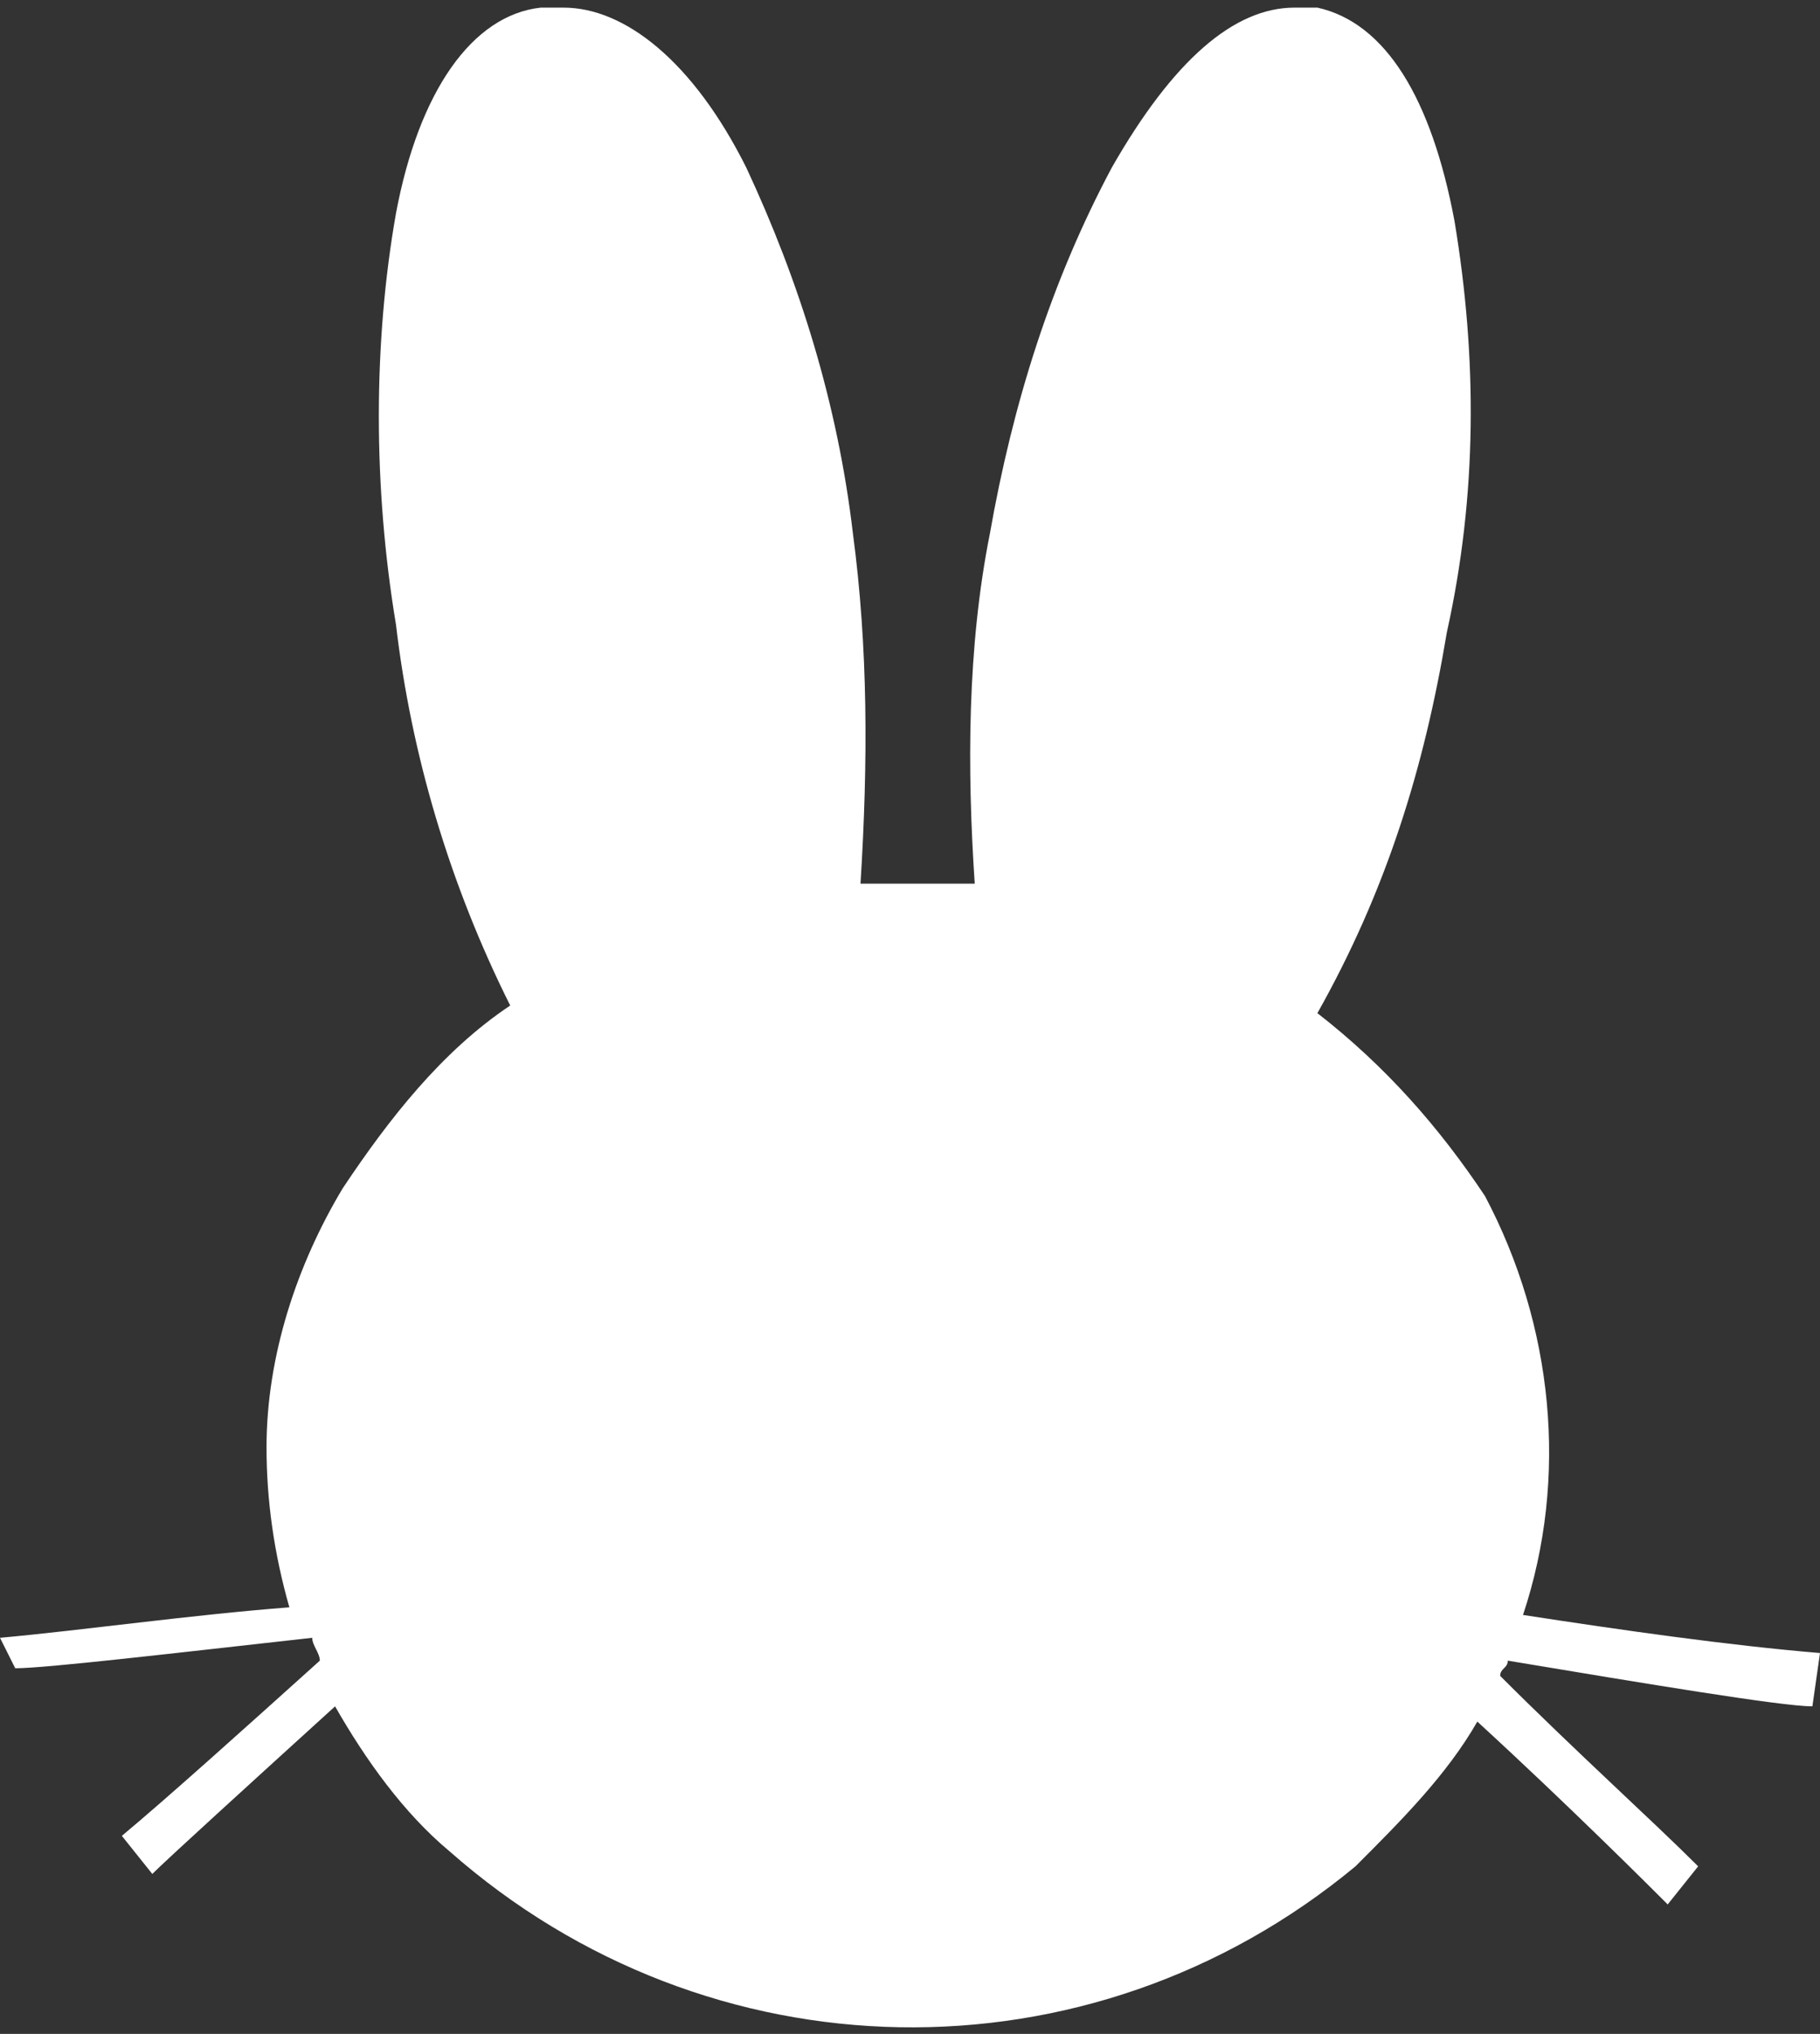 <?xml version="1.0" encoding="utf-8"?>
<!-- Generator: Adobe Illustrator 27.6.1, SVG Export Plug-In . SVG Version: 6.00 Build 0)  -->
<svg version="1.1" id="Calque_1" xmlns="http://www.w3.org/2000/svg" xmlns:xlink="http://www.w3.org/1999/xlink" x="0px" y="0px"
	 viewBox="0 0 23.9 26.7" style="enable-background:new 0 0 23.9 26.7;" xml:space="preserve">
<rect x="0" y="0" width="23.9" height="26.7" fill="#333333" stroke="none"/>
<style type="text/css">
	.st0{fill:#FFFFFF;}
</style>
<path id="Tracé_9273" class="st0" d="M23.8,22.4c-0.4,0-2.2-0.3-4-0.6c0,0.1-0.1,0.1-0.1,0.2c1,1,2,1.9,2.6,2.5L21.9,25
	c-0.2-0.2-1.3-1.3-2.5-2.4c-0.4,0.7-1,1.3-1.6,1.9c-3.5,2.9-8.5,2.8-11.9-0.2c-0.6-0.5-1.1-1.2-1.5-1.9c-1.1,1-2.2,2-2.4,2.2
	l-0.4-0.5c0.6-0.5,1.6-1.4,2.6-2.3c0-0.1-0.1-0.2-0.1-0.3c-1.8,0.2-3.5,0.4-3.9,0.4L0,21.5c1.1-0.1,2.5-0.3,3.8-0.4
	c-0.2-0.7-0.3-1.4-0.3-2.1c0-1.2,0.4-2.4,1-3.4c0.6-0.9,1.3-1.8,2.2-2.4c-0.8-1.6-1.3-3.3-1.5-5C4.9,6.4,4.9,4.5,5.2,2.8
	c0.3-1.6,1-2.6,1.9-2.7c0.1,0,0.2,0,0.3,0c0.8,0,1.7,0.7,2.4,2.1C10.5,3.7,11,5.3,11.2,7c0.2,1.5,0.2,3,0.1,4.6c0.5,0,1,0,1.5,0
	C12.7,10.1,12.7,8.5,13,7c0.3-1.7,0.8-3.3,1.6-4.8c0.8-1.4,1.6-2.1,2.4-2.1c0.1,0,0.2,0,0.3,0c0.9,0.2,1.5,1.2,1.8,2.8
	c0.3,1.8,0.3,3.6-0.1,5.4c-0.3,1.8-0.8,3.4-1.7,5c0.9,0.7,1.6,1.5,2.2,2.4c0.9,1.7,1.1,3.7,0.5,5.5c1.3,0.2,2.7,0.4,3.9,0.5
	L23.8,22.4z"/>
</svg>

